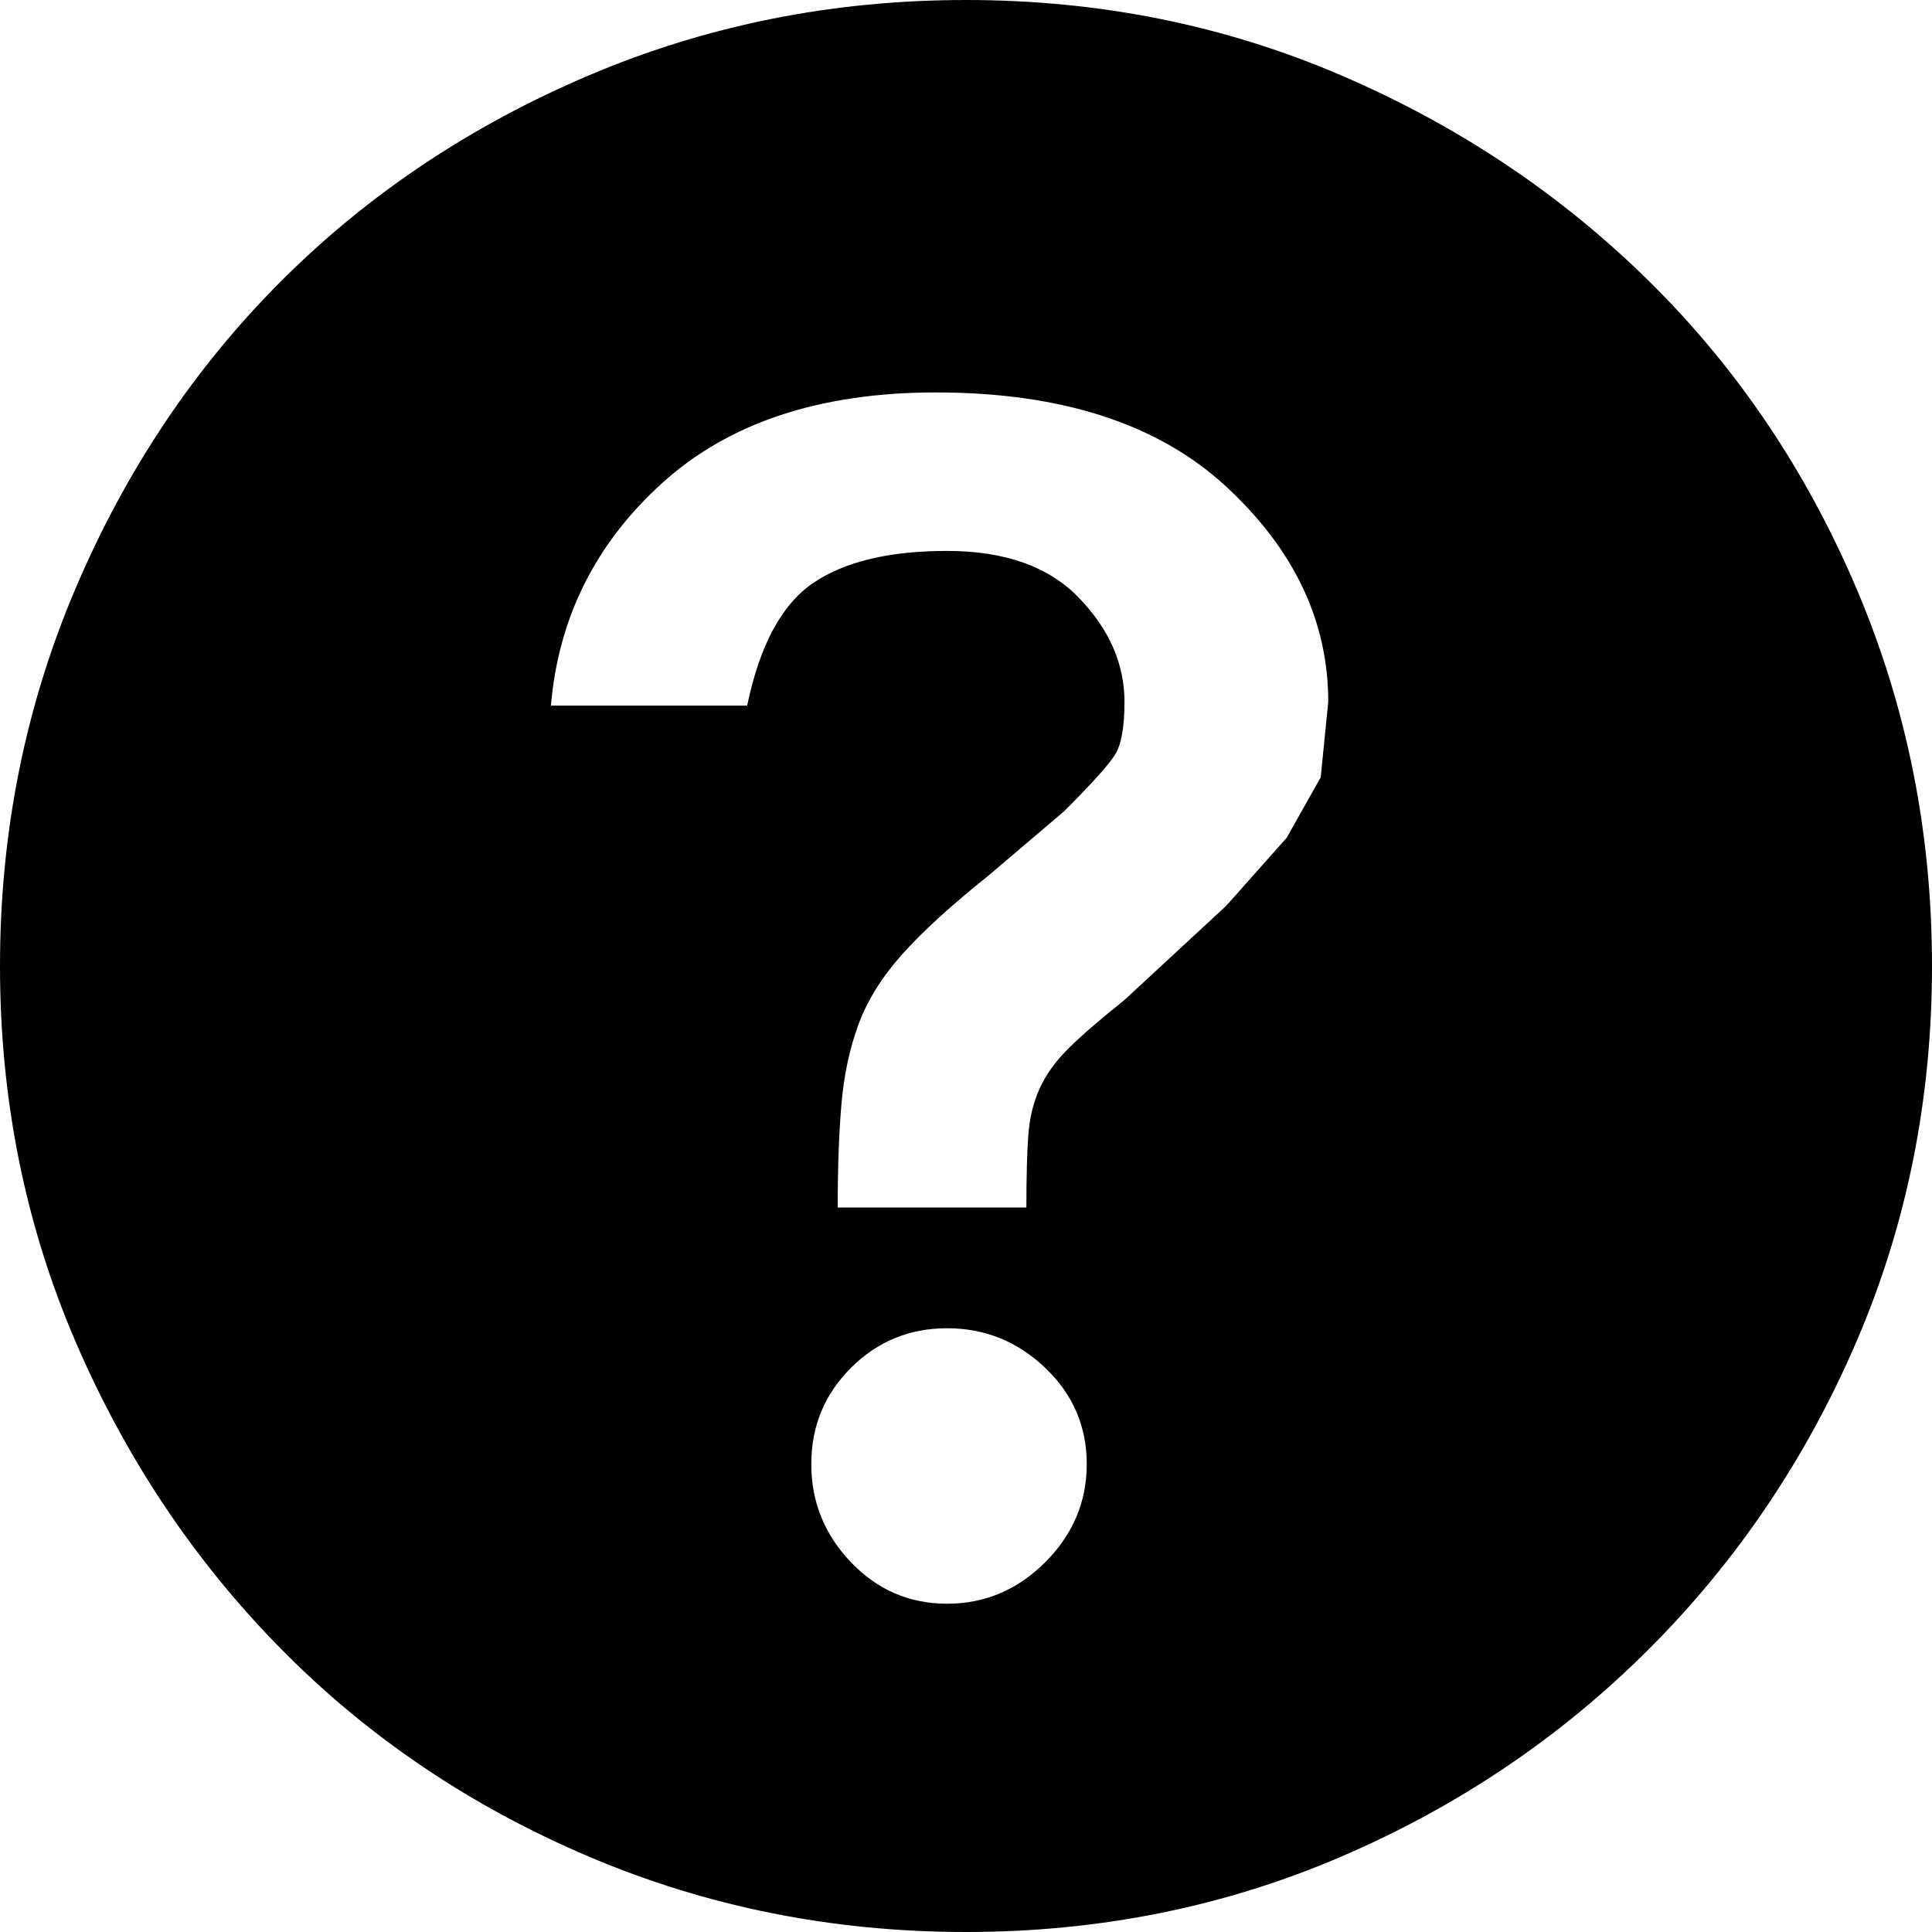 <svg xmlns="http://www.w3.org/2000/svg" viewBox="0 0 512 512">
	<path d="M256 0q53 0 99.5 20T437 74.5t55 81.5 20 100-20 99.5-55 81.5-81.5 55-99.5 20-100-20-81.5-55T20 355.5 0 256t20-100 54.5-81.5T156 20 256 0zm-5 425q15 0 26-11t11-26-11-25.5-26-10.5-25.5 10.5T215 388t10.5 26 25.5 11zm101-239q0-32-27-57t-77-25q-46 0-72.5 24T146 187h52q5-24 17.5-32.5T251 146t35 12.5 12 27.5q0 10-2.5 14T282 215l-20 17q-15 12-23 21t-11.5 18.5-4.5 21-1 27.5h50q0-12 .5-19t3-12.5T283 278t15-13l27-25 16-18 9-16z"/>
</svg>